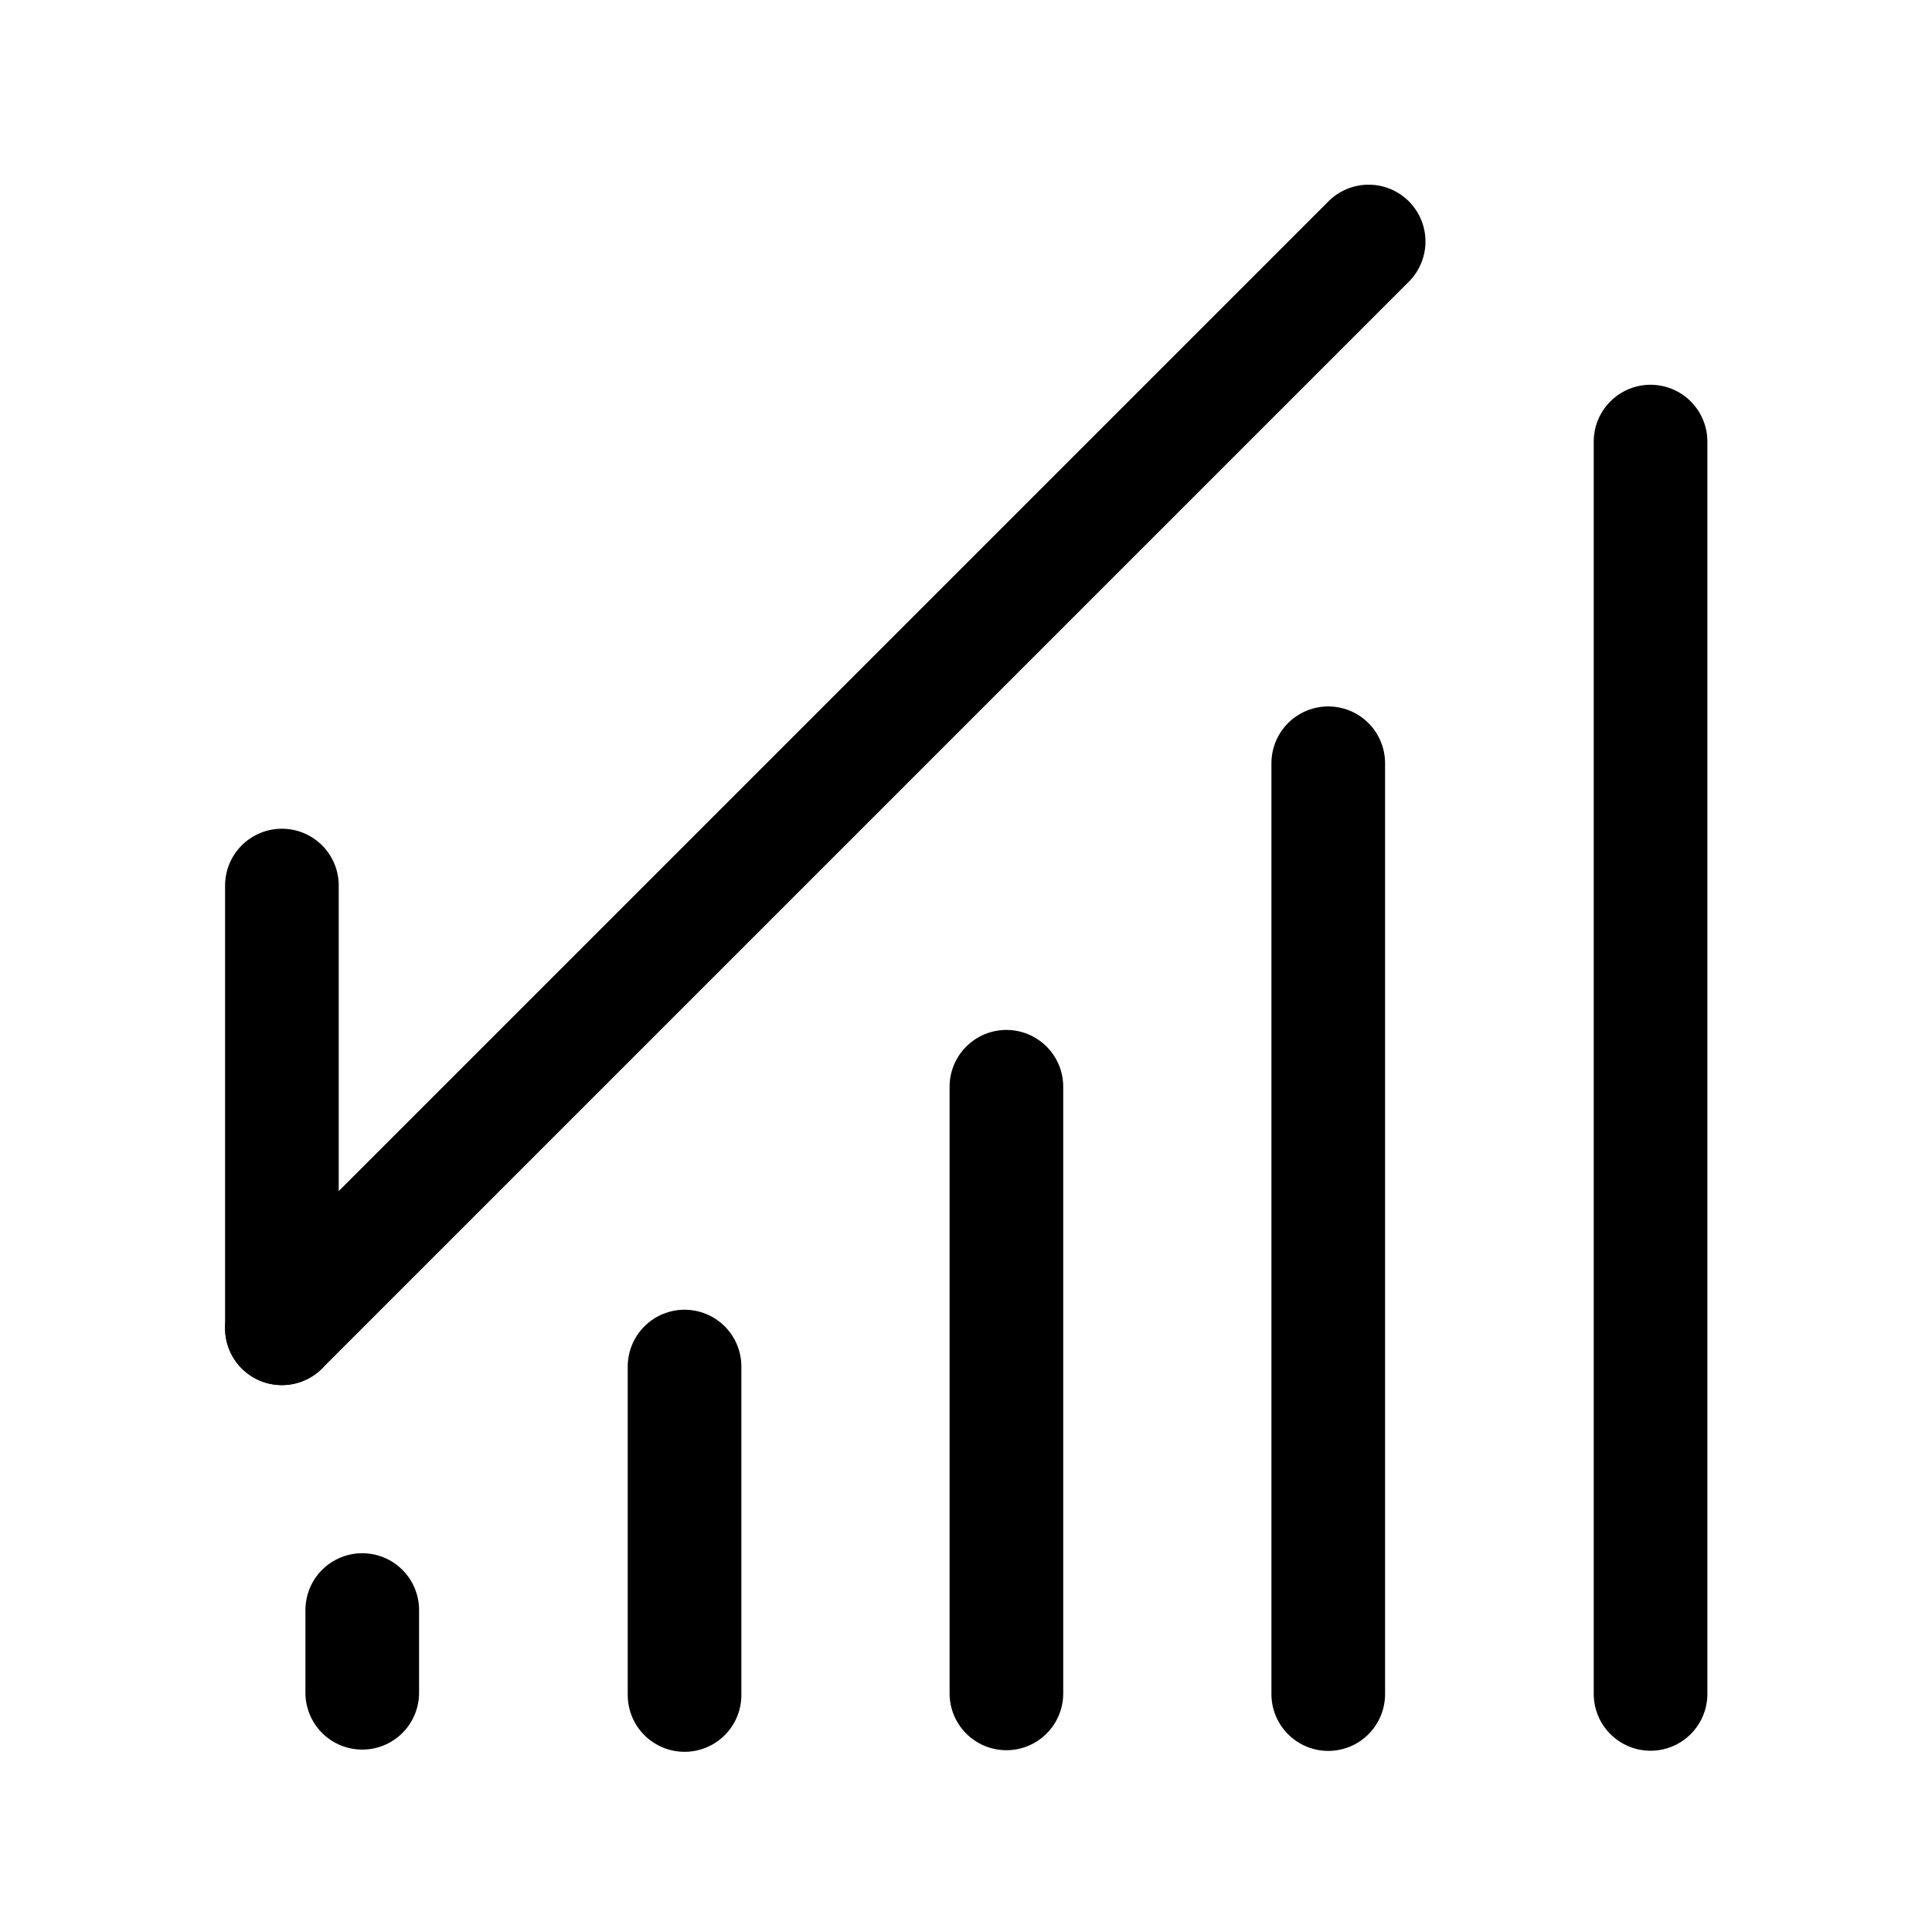<?xml version="1.0" encoding="UTF-8"?> <svg xmlns="http://www.w3.org/2000/svg" width="34" height="34" viewBox="0 0 34 34" fill="none"> <path d="M12.047 24.049V29.829" stroke="black" stroke-width="2" stroke-linecap="round"></path> <path d="M6.375 28.334V29.79" stroke="black" stroke-width="2" stroke-linecap="round"></path> <path d="M17.711 19.125V29.801" stroke="black" stroke-width="2" stroke-linecap="round"></path> <path d="M23.375 13.432V29.813" stroke="black" stroke-width="2" stroke-linecap="round"></path> <path d="M29.047 7.771V29.81" stroke="black" stroke-width="2" stroke-linecap="round"></path> <path d="M4.961 23.375L24.086 4.25" stroke="black" stroke-width="2" stroke-linecap="round"></path> <path d="M4.961 15.584L4.961 23.376" stroke="black" stroke-width="2" stroke-linecap="round"></path> </svg> 
